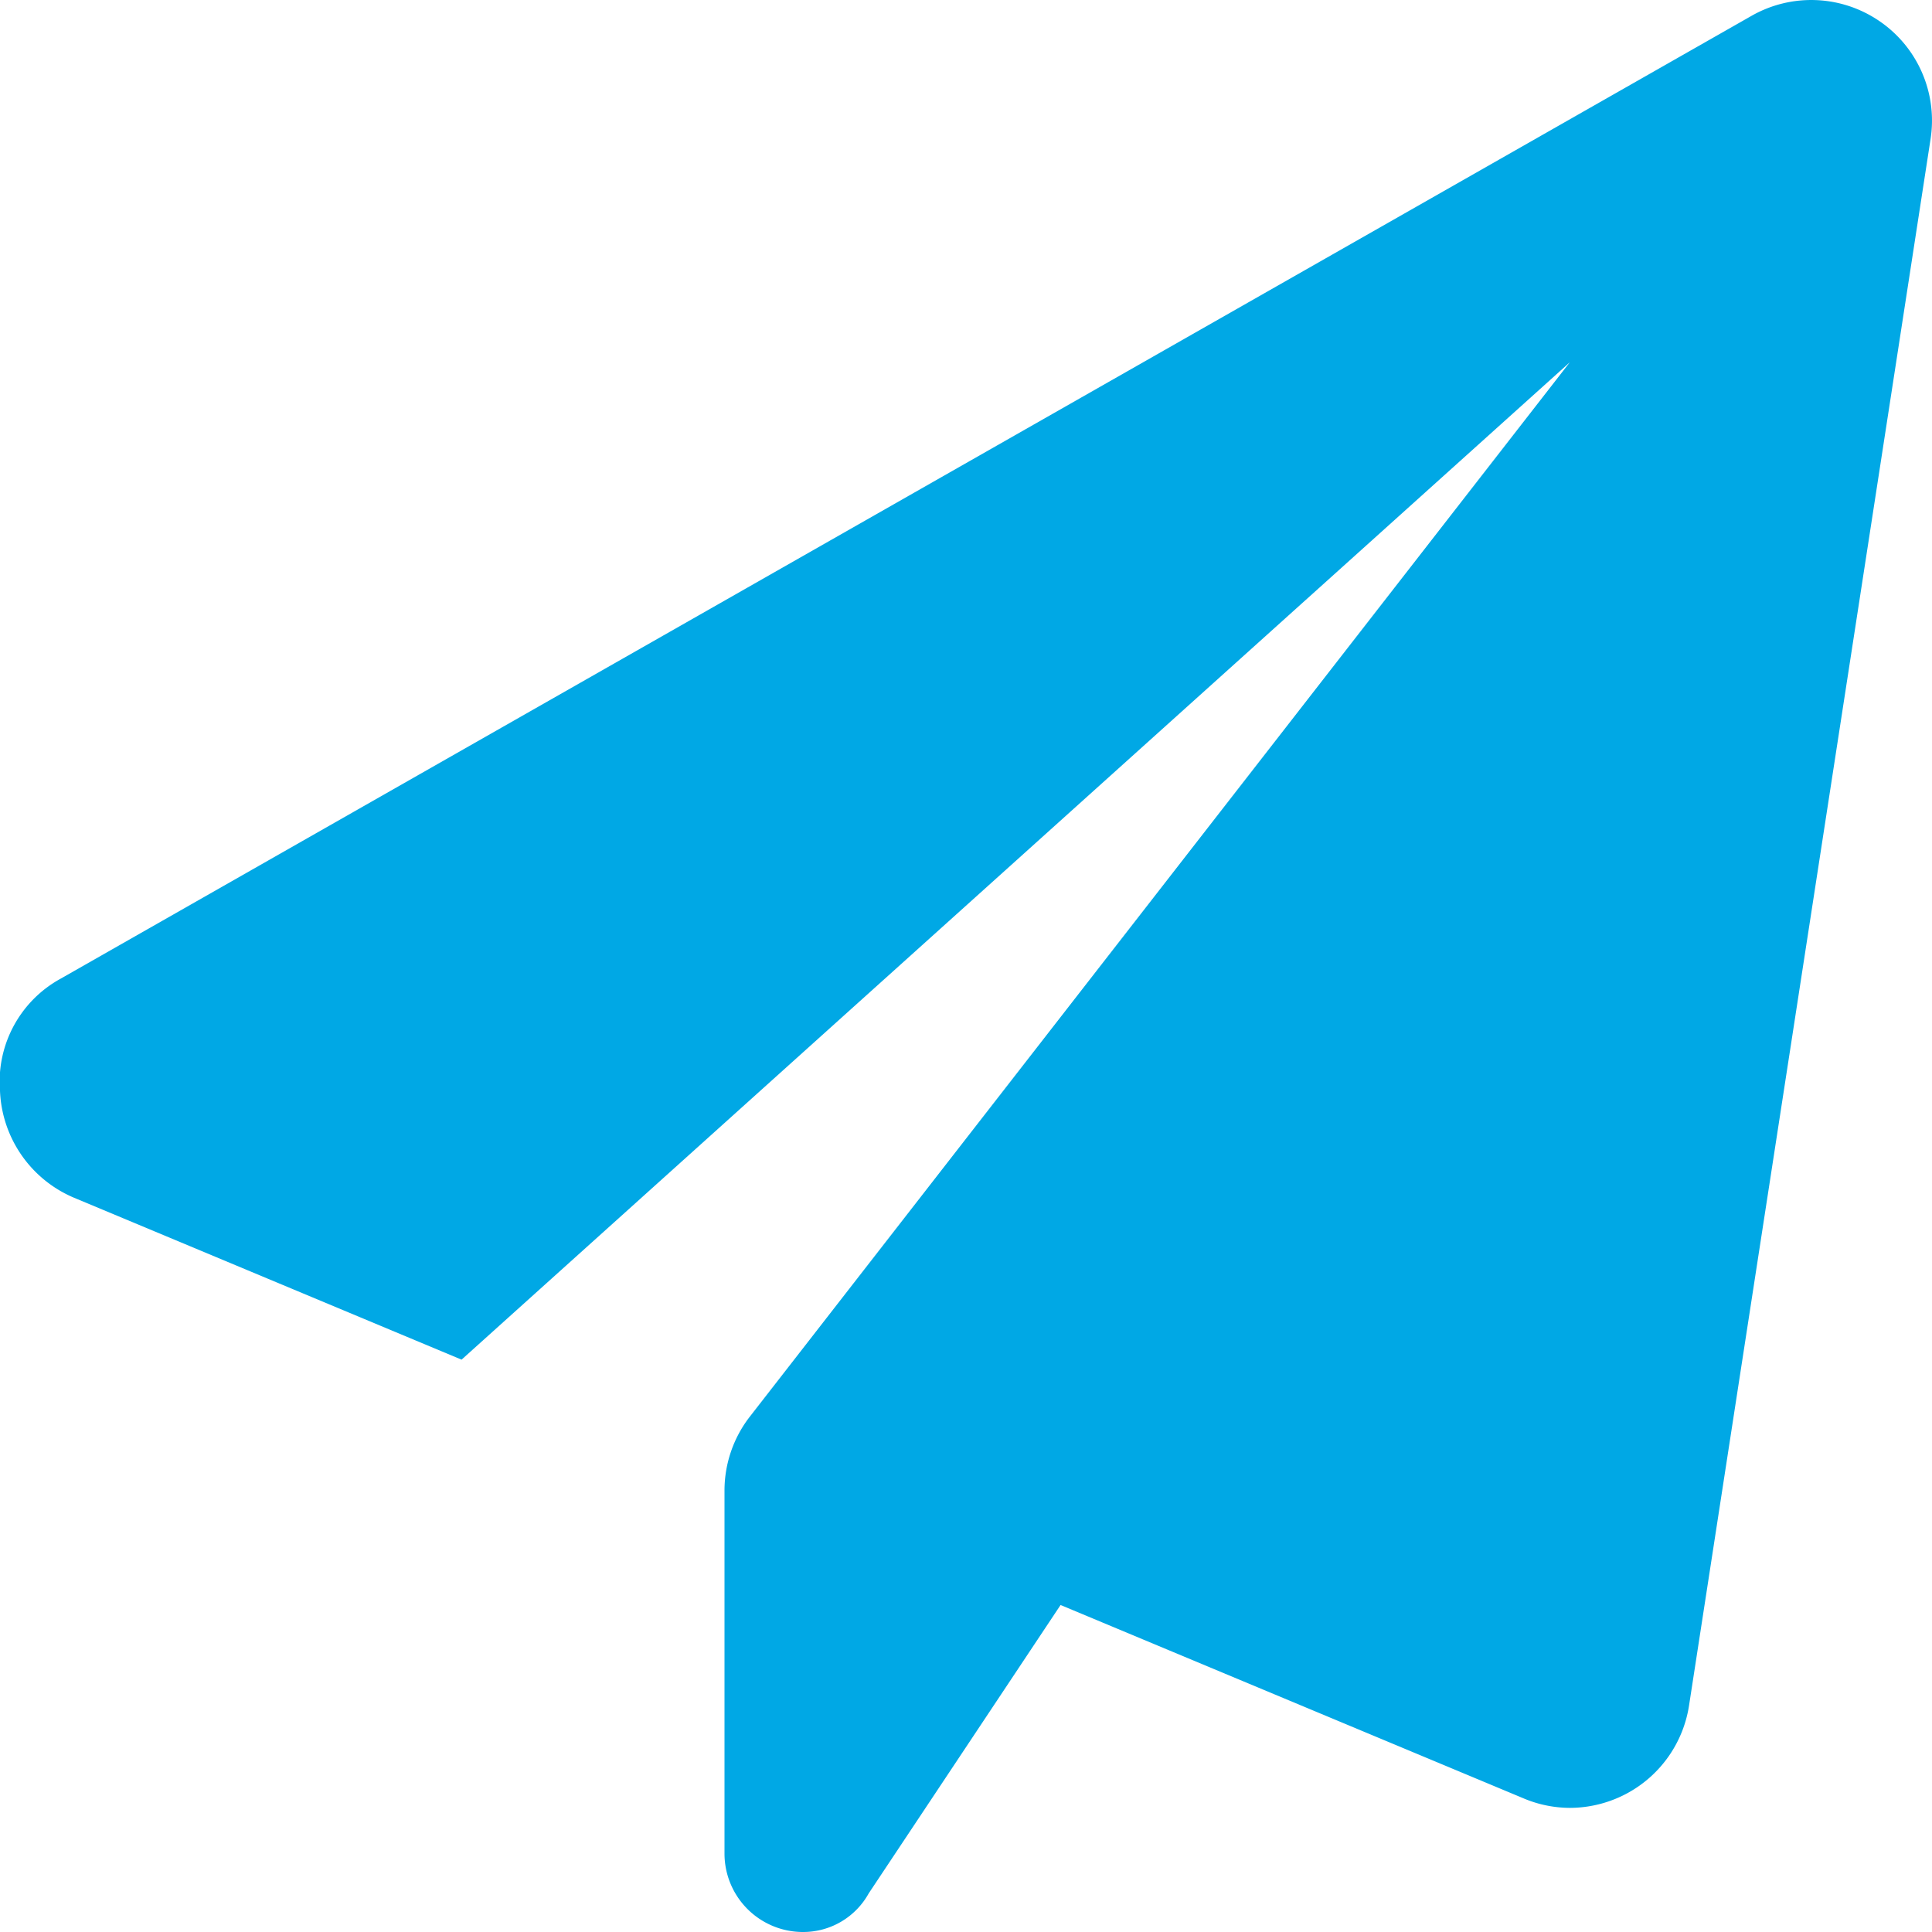<svg xmlns="http://www.w3.org/2000/svg" width="20" height="20" viewBox="0 0 20 20">
  <path id="mail_ico" d="M19.985-16.06,17.485.155a1.25,1.25,0,0,1-.624.9,1.253,1.253,0,0,1-.613.16,1.24,1.24,0,0,1-.48-.1l-4.789-2L8.993,2.1a.775.775,0,0,1-.68.4A.812.812,0,0,1,7.5,1.688V-2.069a1.249,1.249,0,0,1,.263-.767L16.251-13.75,4.778-3.425.769-5.1A1.255,1.255,0,0,1,0-6.207,1.215,1.215,0,0,1,.63-7.37l17.5-9.965a1.249,1.249,0,0,1,1.328.055A1.246,1.246,0,0,1,19.985-16.06Z" transform="translate(0 17.5)" fill="#00a8e5"/>
</svg>
